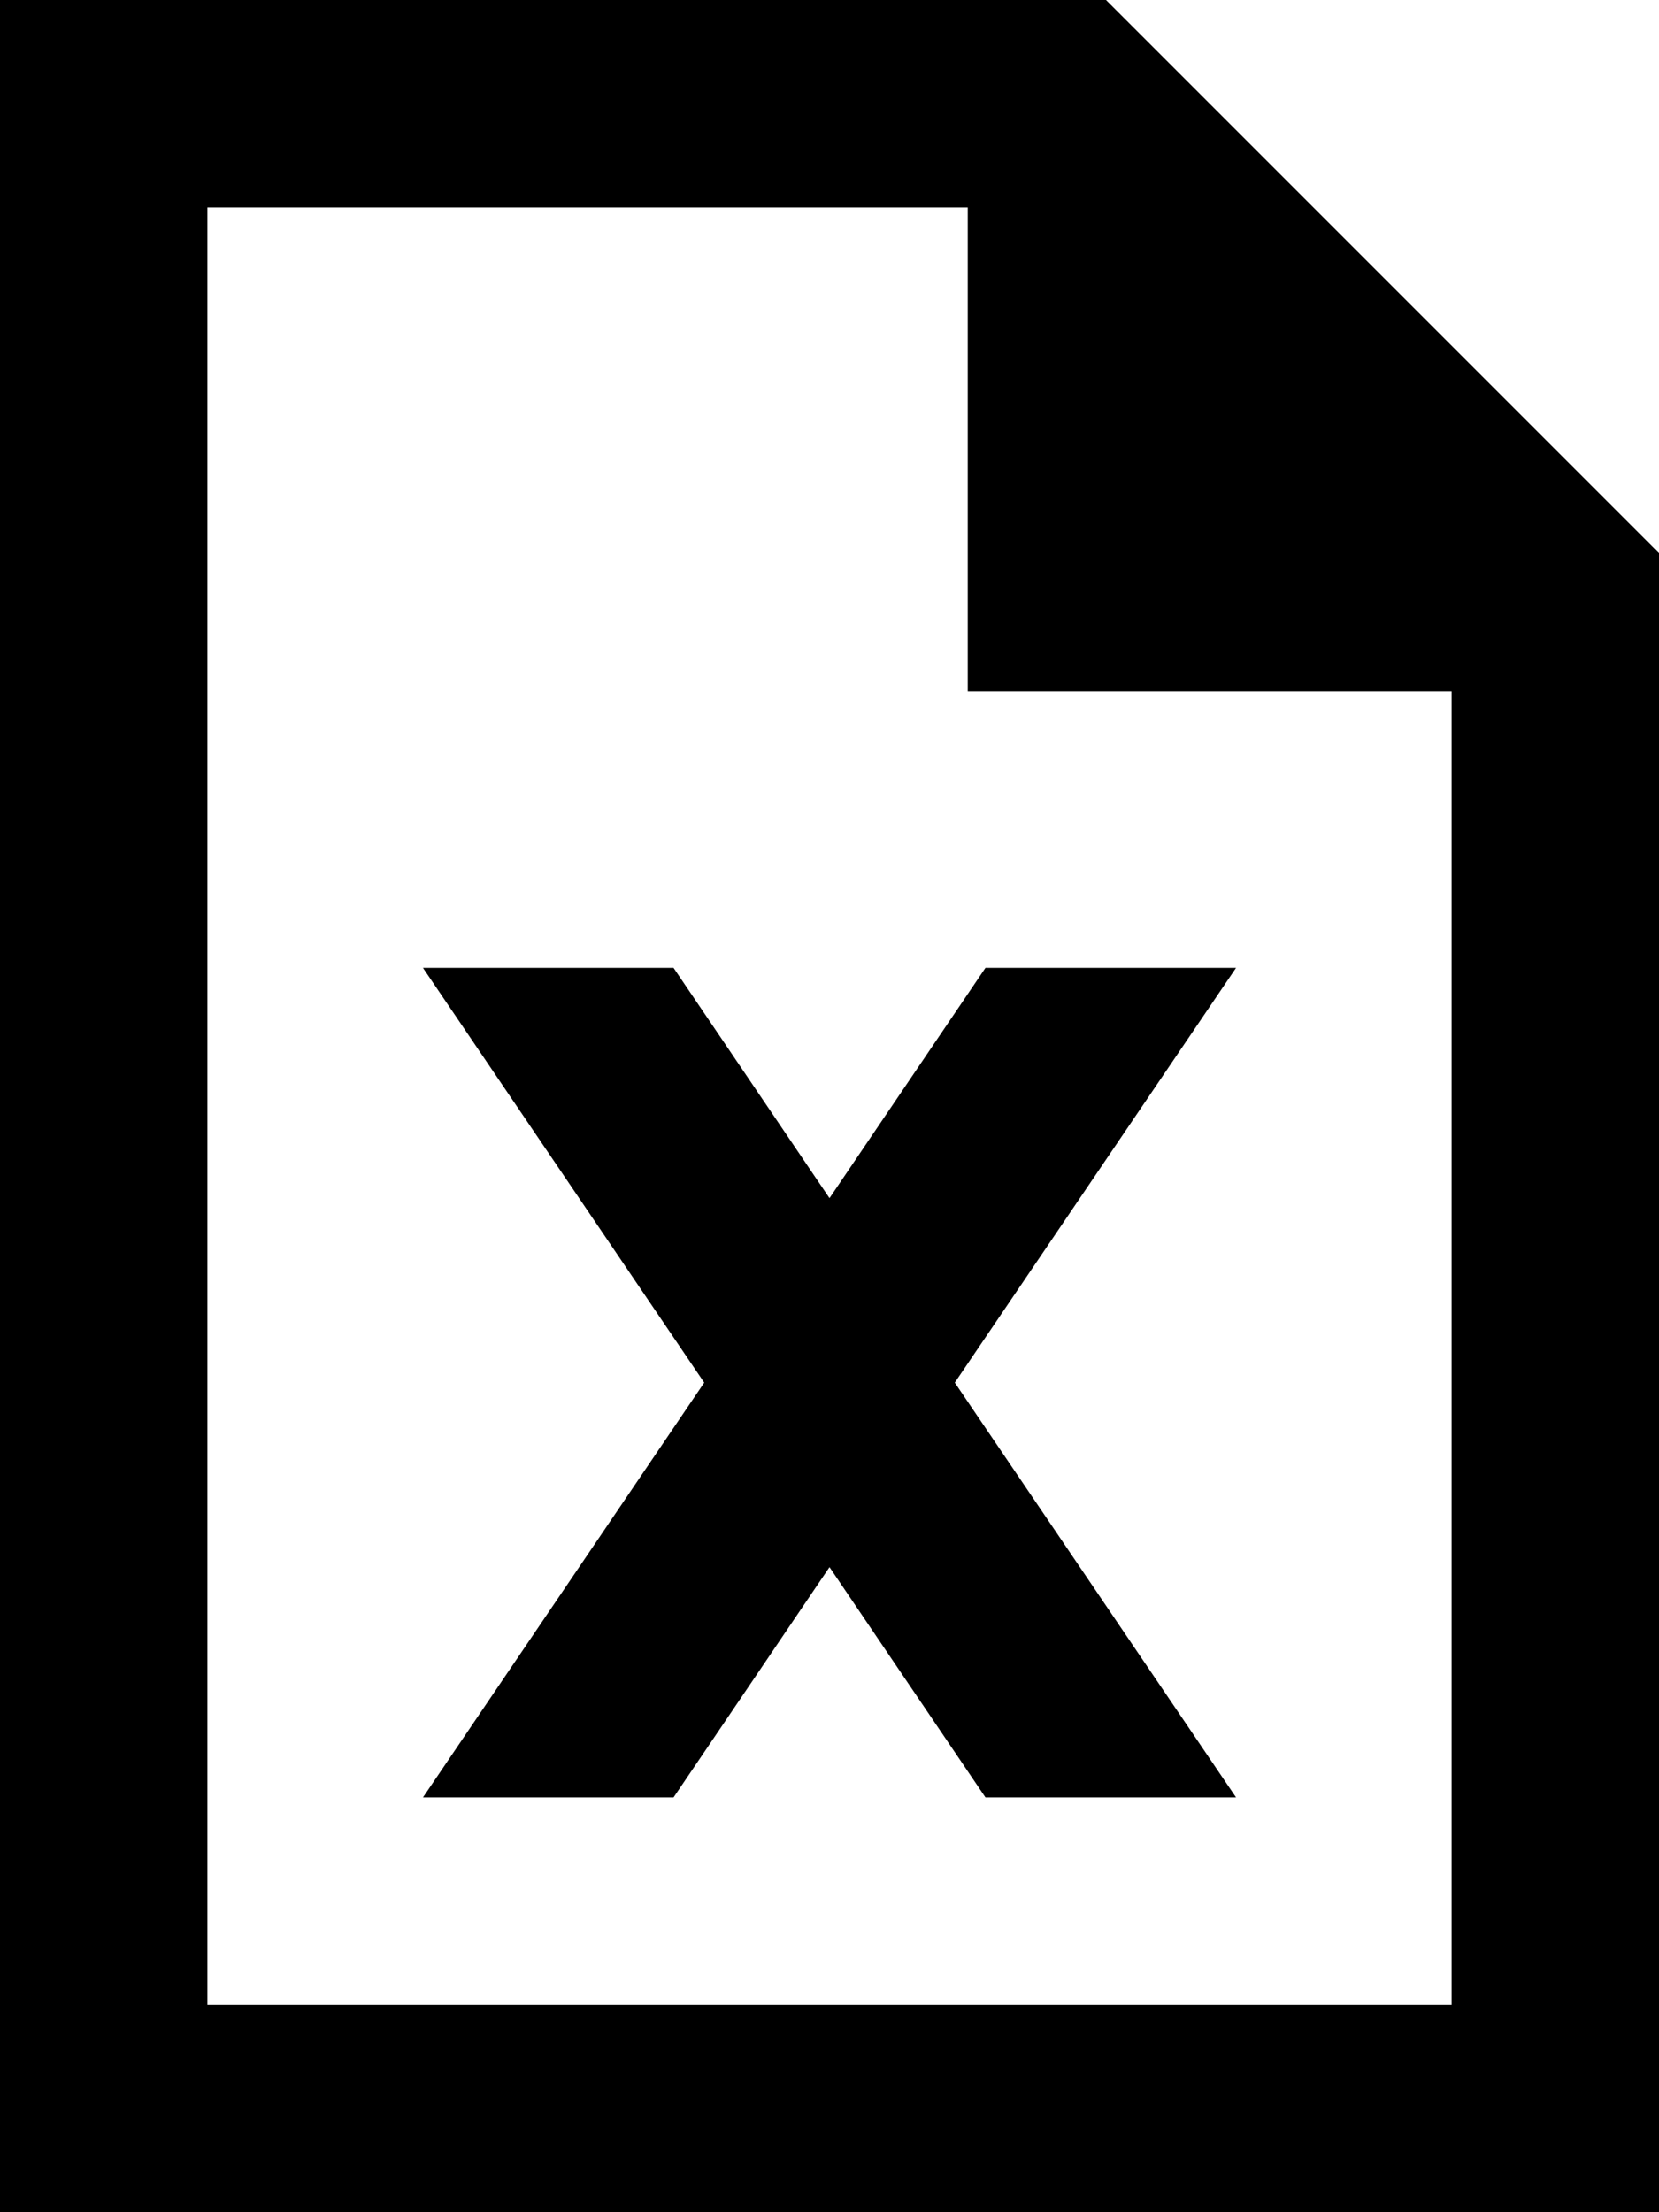 <svg xmlns="http://www.w3.org/2000/svg" viewBox="0 0 384 512"><!--! Font Awesome Pro 6.5.1 by @fontawesome - https://fontawesome.com License - https://fontawesome.com/license (Commercial License) Copyright 2023 Fonticons, Inc. --><path d="M48 464V48H224V160H336V464H48zM256 0H48 0V48 464v48H48 336h48V464 128L256 0zM97.9 224L163 320 97.9 416h58L192 362.7 228.1 416h58L221 320l65.1-96h-58L192 277.3 155.9 224h-58z"/></svg>